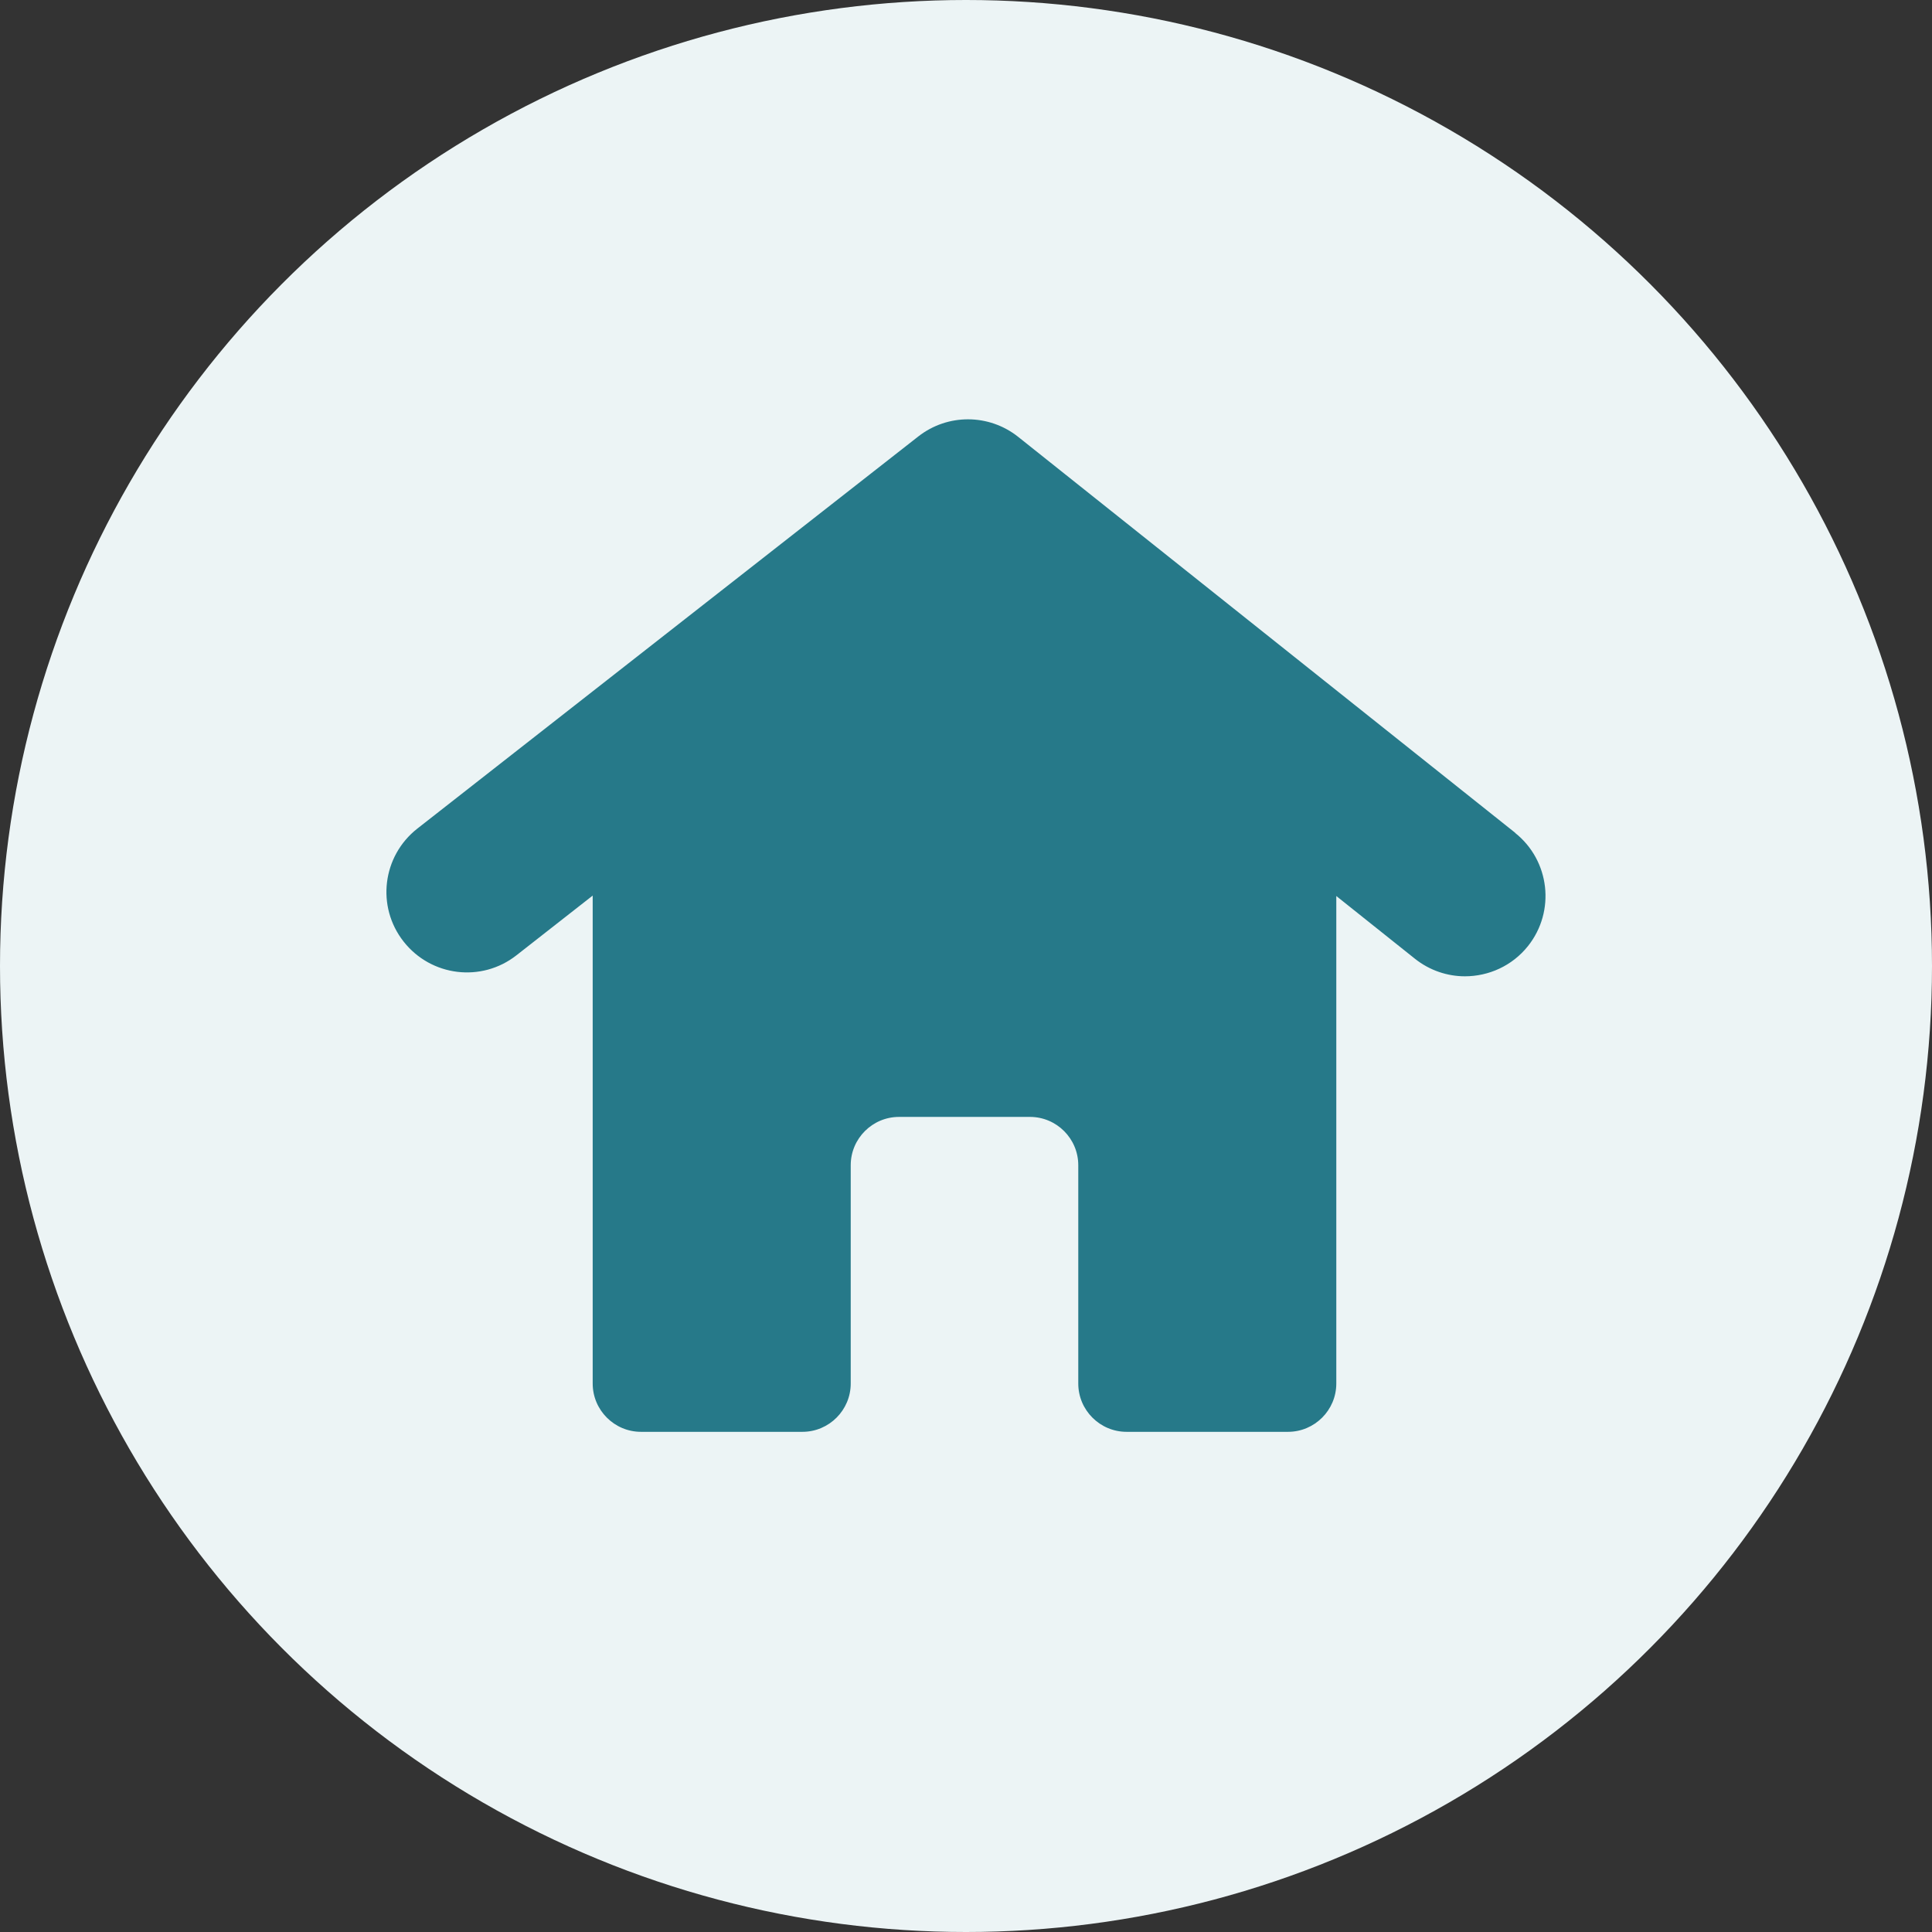 <?xml version="1.0" encoding="UTF-8"?>
<svg id="_レイヤー_2" data-name="レイヤー_2" xmlns="http://www.w3.org/2000/svg" viewBox="0 0 90 90">
  <rect x="0" y="0" width="90" height="90" fill="#333333" stroke="none"/>
  <defs>
    <style>
      .cls-1 {
        fill: #ecf4f5;
      }

      .cls-2 {
        fill: #267989;
      }
    </style>
  </defs>
  <g id="_レイヤー_1-2" data-name="レイヤー_1">
    <g>
      <circle class="cls-1" cx="45" cy="45" r="45"/>
      <path class="cls-2" d="M70.59,38.8l-23.16-18.45c-1.36-1.08-3.28-1.09-4.65-.02l-23.34,18.27c-1.63,1.28-1.92,3.63-.64,5.26,1.28,1.63,3.63,1.92,5.26.64l3.55-2.78v22.73c0,1.24,1.01,2.25,2.25,2.25h7.52c1.24,0,2.25-1.01,2.25-2.25v-10.17c0-1.24,1.01-2.25,2.25-2.25h6.1c1.24,0,2.25,1.01,2.25,2.25v10.17c0,1.24,1.01,2.25,2.25,2.25h7.52c1.24,0,2.25-1.01,2.25-2.25v-22.71l3.66,2.92c.69.55,1.52.82,2.33.82,1.1,0,2.2-.48,2.94-1.41,1.29-1.62,1.02-3.98-.6-5.27Z"/>
    </g>
  </g>
</svg>